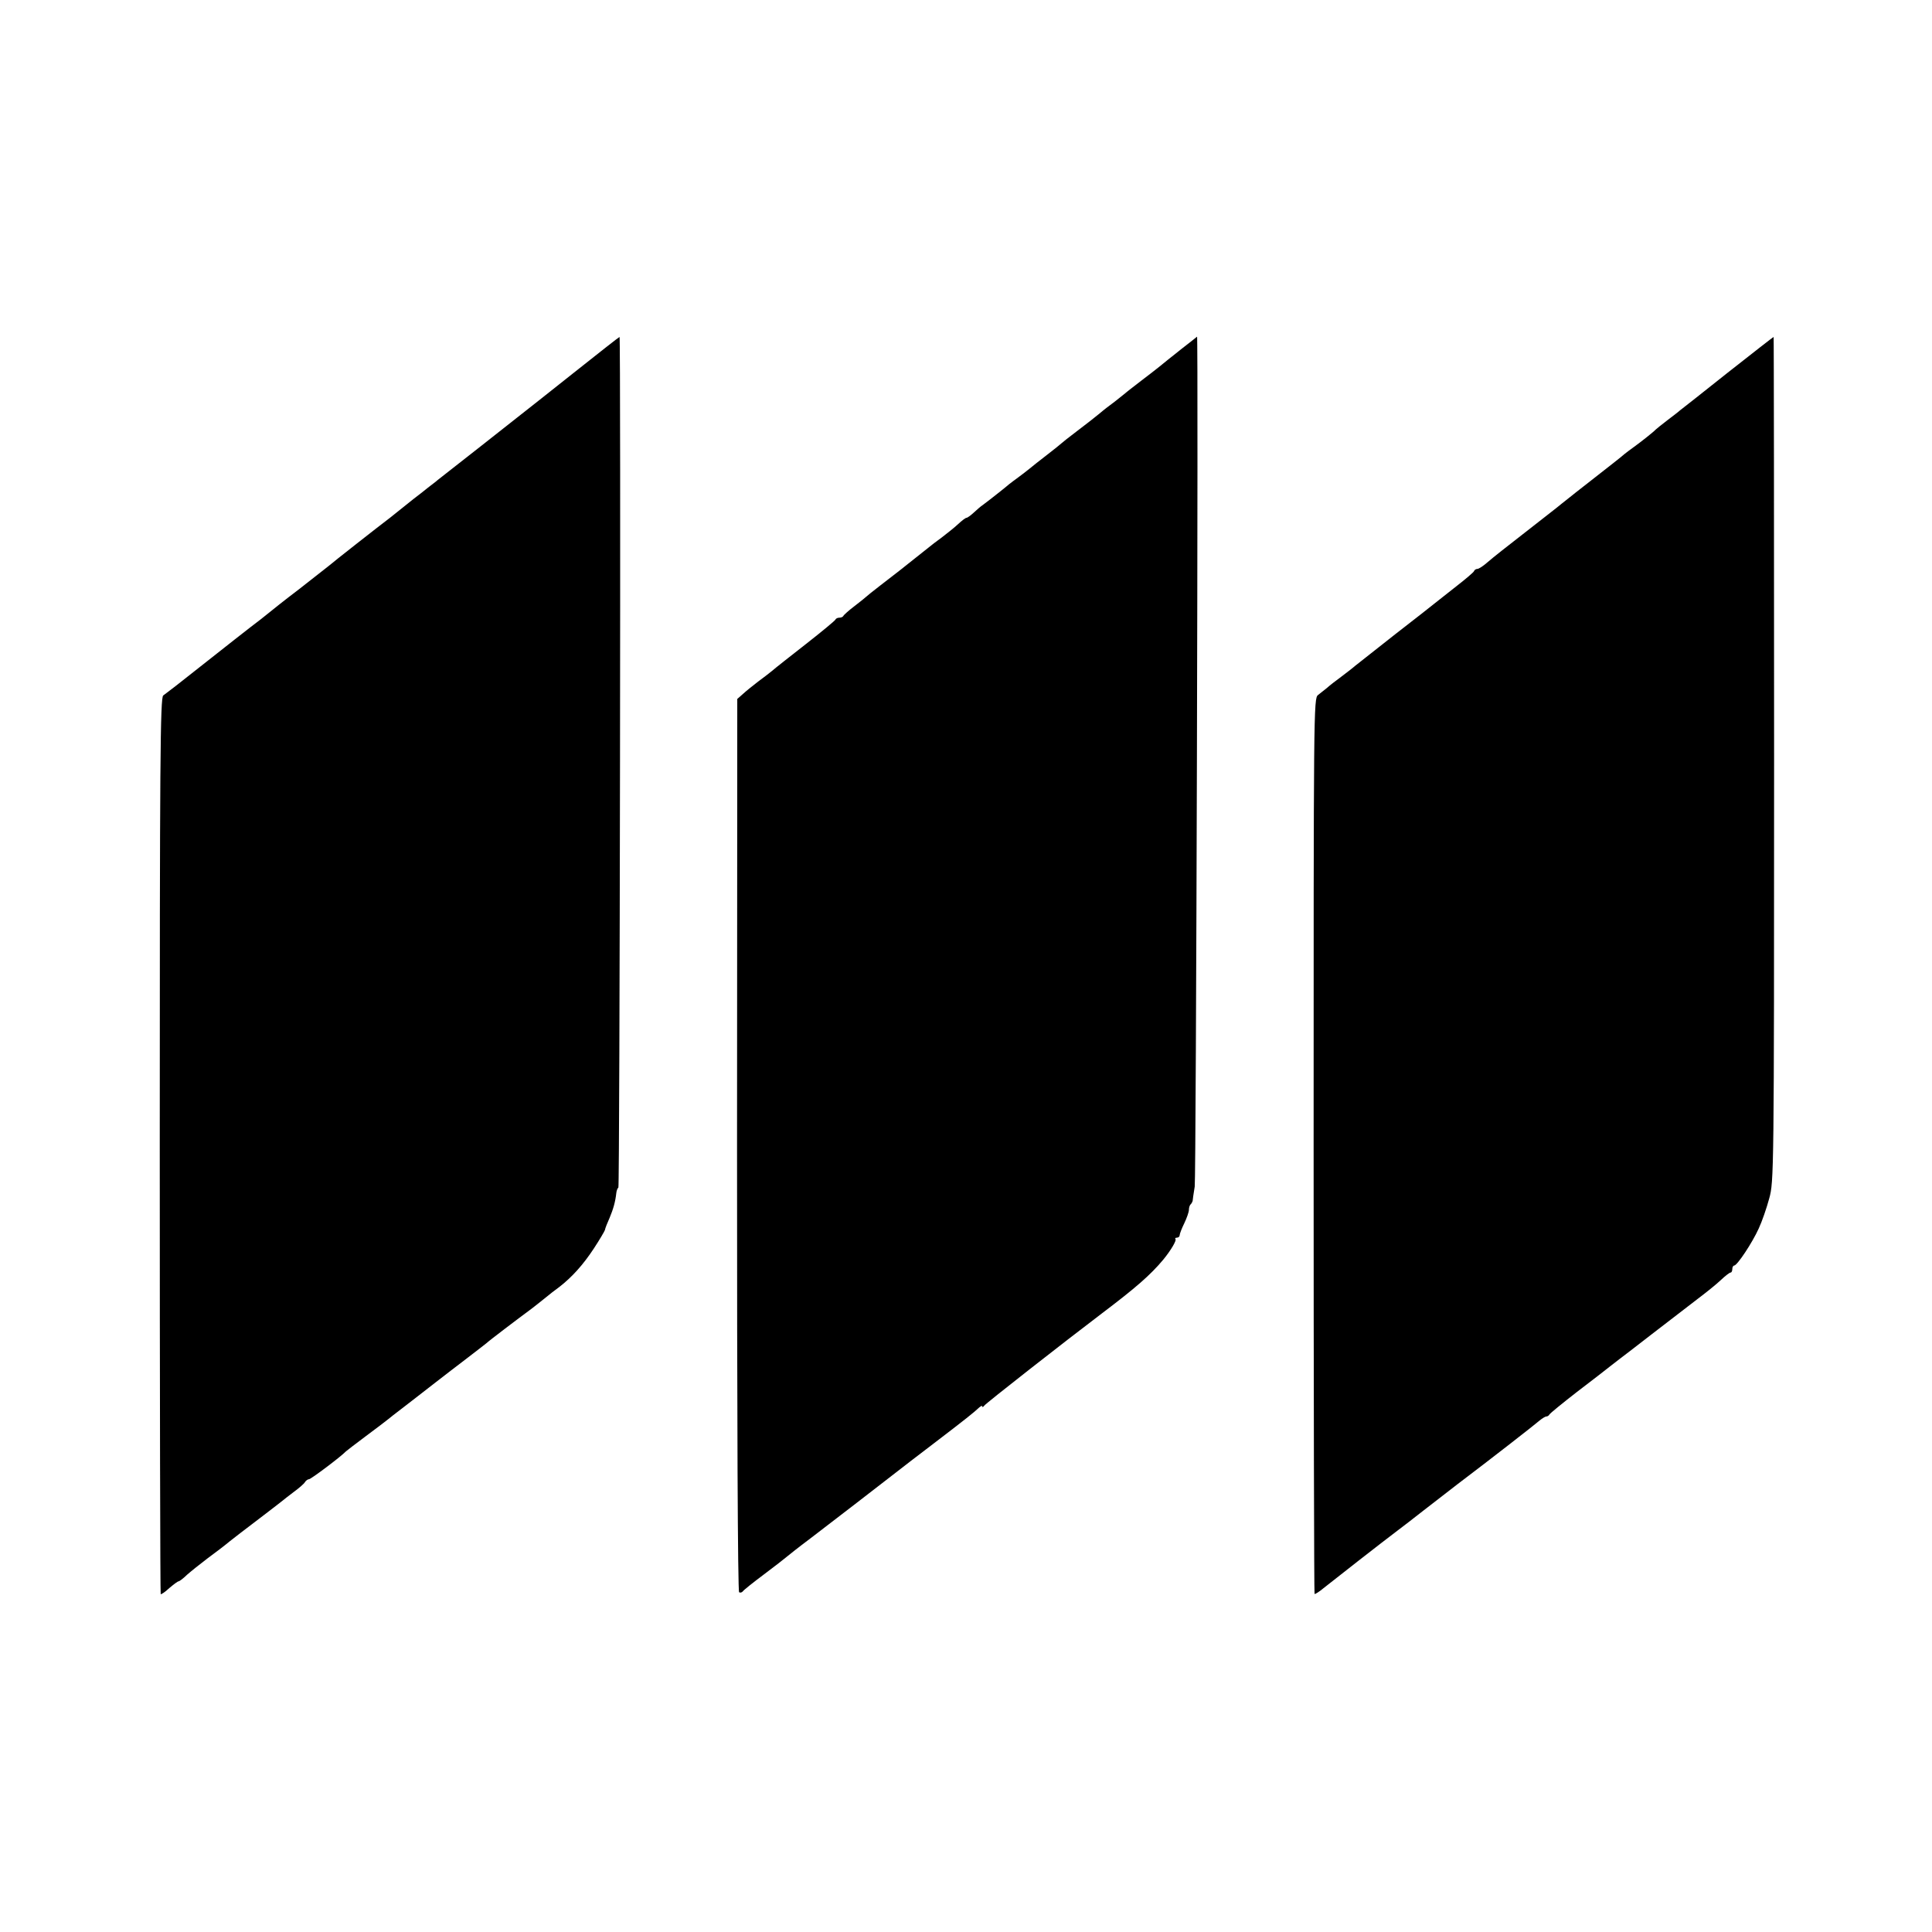 <?xml version="1.0" standalone="no"?>
<!DOCTYPE svg PUBLIC "-//W3C//DTD SVG 20010904//EN"
 "http://www.w3.org/TR/2001/REC-SVG-20010904/DTD/svg10.dtd">
<svg version="1.0" xmlns="http://www.w3.org/2000/svg"
 width="832pt" height="832pt" viewBox="0 0 832 832"
 preserveAspectRatio="xMidYMid meet">
<g transform="translate(0,832) scale(0.1,-0.1)"
fill="#000000" stroke="none">
<path d="M2470 6714 c-107 -85 -208 -165 -225 -178 -25 -20 -326 -257 -360
-283 -5 -5 -24 -19 -42 -33 -17 -14 -44 -35 -60 -47 -15 -12 -38 -30 -50 -40
-12 -10 -35 -28 -50 -40 -58 -44 -249 -194 -266 -209 -10 -8 -69 -54 -130
-102 -62 -47 -117 -91 -124 -97 -6 -5 -26 -21 -44 -35 -31 -23 -162 -126 -286
-224 -55 -44 -107 -84 -130 -101 -13 -9 -15 -284 -15 -1939 0 -1060 2 -1929 4
-1931 2 -2 19 9 37 26 19 16 36 29 40 29 3 0 20 12 36 28 17 15 57 47 90 72
33 24 76 57 95 73 19 15 40 31 45 35 33 25 181 138 185 142 3 3 23 18 45 35
22 16 44 35 48 42 4 7 13 13 18 13 8 0 136 96 159 120 3 3 41 32 85 65 44 33
87 65 95 72 8 7 33 26 55 43 49 38 73 56 151 117 34 26 94 73 134 103 40 30
77 60 84 65 10 10 138 107 195 149 14 11 40 31 57 45 18 15 46 37 63 49 54 42
102 95 148 165 25 38 46 74 48 80 1 7 10 30 20 52 16 38 25 70 29 107 1 10 5
21 9 24 6 6 11 3665 5 3663 -2 0 -91 -70 -198 -155z"/>
<path d="M5085 6815 c-38 -30 -79 -63 -91 -73 -11 -9 -47 -37 -80 -62 -32 -25
-64 -49 -70 -55 -6 -5 -26 -21 -44 -35 -19 -14 -48 -36 -64 -50 -17 -14 -60
-48 -96 -75 -36 -27 -67 -52 -70 -55 -3 -3 -30 -25 -60 -48 -30 -23 -64 -50
-76 -60 -11 -9 -33 -26 -48 -37 -16 -11 -33 -25 -40 -30 -10 -9 -79 -64 -114
-90 -8 -5 -25 -20 -38 -32 -14 -13 -28 -23 -32 -23 -4 0 -20 -12 -37 -28 -16
-15 -48 -40 -70 -57 -22 -16 -47 -35 -55 -42 -54 -43 -102 -81 -126 -100 -16
-12 -54 -42 -84 -65 -30 -23 -57 -45 -60 -48 -3 -3 -25 -21 -50 -40 -25 -19
-46 -38 -48 -42 -2 -5 -10 -8 -17 -8 -7 0 -15 -3 -17 -8 -1 -4 -59 -52 -128
-106 -69 -54 -134 -105 -145 -115 -11 -9 -38 -30 -60 -46 -22 -17 -51 -40 -65
-53 l-25 -22 -1 -1921 c0 -1178 3 -1922 9 -1926 5 -3 12 -1 16 4 3 5 44 38 91
73 47 35 90 69 97 75 6 5 52 42 103 80 85 65 306 235 375 289 17 13 86 67 155
119 139 106 176 136 196 155 8 7 14 10 14 5 0 -4 4 -3 8 3 5 9 349 278 506
397 148 112 210 166 266 233 32 39 58 83 52 88 -3 3 0 6 6 6 7 0 12 5 12 10 0
6 9 30 20 52 11 23 20 49 20 58 0 9 3 20 8 24 4 4 7 11 8 14 0 4 4 32 9 62 6
36 16 3682 10 3660 0 0 -31 -25 -70 -55z"/>
<path d="M7440 6715 c-107 -85 -199 -158 -205 -162 -5 -5 -30 -24 -55 -43 -25
-19 -47 -37 -50 -40 -9 -10 -66 -55 -94 -75 -16 -11 -33 -25 -40 -30 -6 -6
-63 -51 -126 -100 -63 -49 -120 -94 -127 -100 -7 -5 -25 -20 -40 -32 -274
-214 -255 -199 -298 -235 -18 -16 -37 -28 -43 -28 -6 0 -12 -4 -14 -9 -1 -5
-37 -35 -78 -67 -41 -33 -82 -64 -90 -71 -8 -7 -85 -67 -170 -133 -85 -67
-164 -129 -175 -138 -11 -10 -38 -30 -60 -47 -22 -16 -49 -37 -60 -47 -11 -9
-29 -23 -39 -31 -19 -14 -19 -59 -19 -1941 0 -1059 2 -1928 4 -1930 2 -2 20 9
39 25 35 28 256 201 320 249 19 14 68 52 110 85 43 33 108 84 146 113 152 115
330 254 352 273 12 10 26 19 31 19 5 0 11 4 13 8 2 5 55 48 118 97 63 48 129
99 145 112 17 13 35 27 40 31 6 4 68 52 139 107 71 55 159 122 195 150 36 27
82 64 101 82 19 18 38 33 43 33 4 0 7 7 7 15 0 8 4 15 8 15 13 0 78 98 106
160 14 30 34 88 45 129 20 73 21 94 21 1893 0 1000 -1 1818 -2 1817 -2 0 -91
-70 -198 -154z"/>
</g>
</svg>
